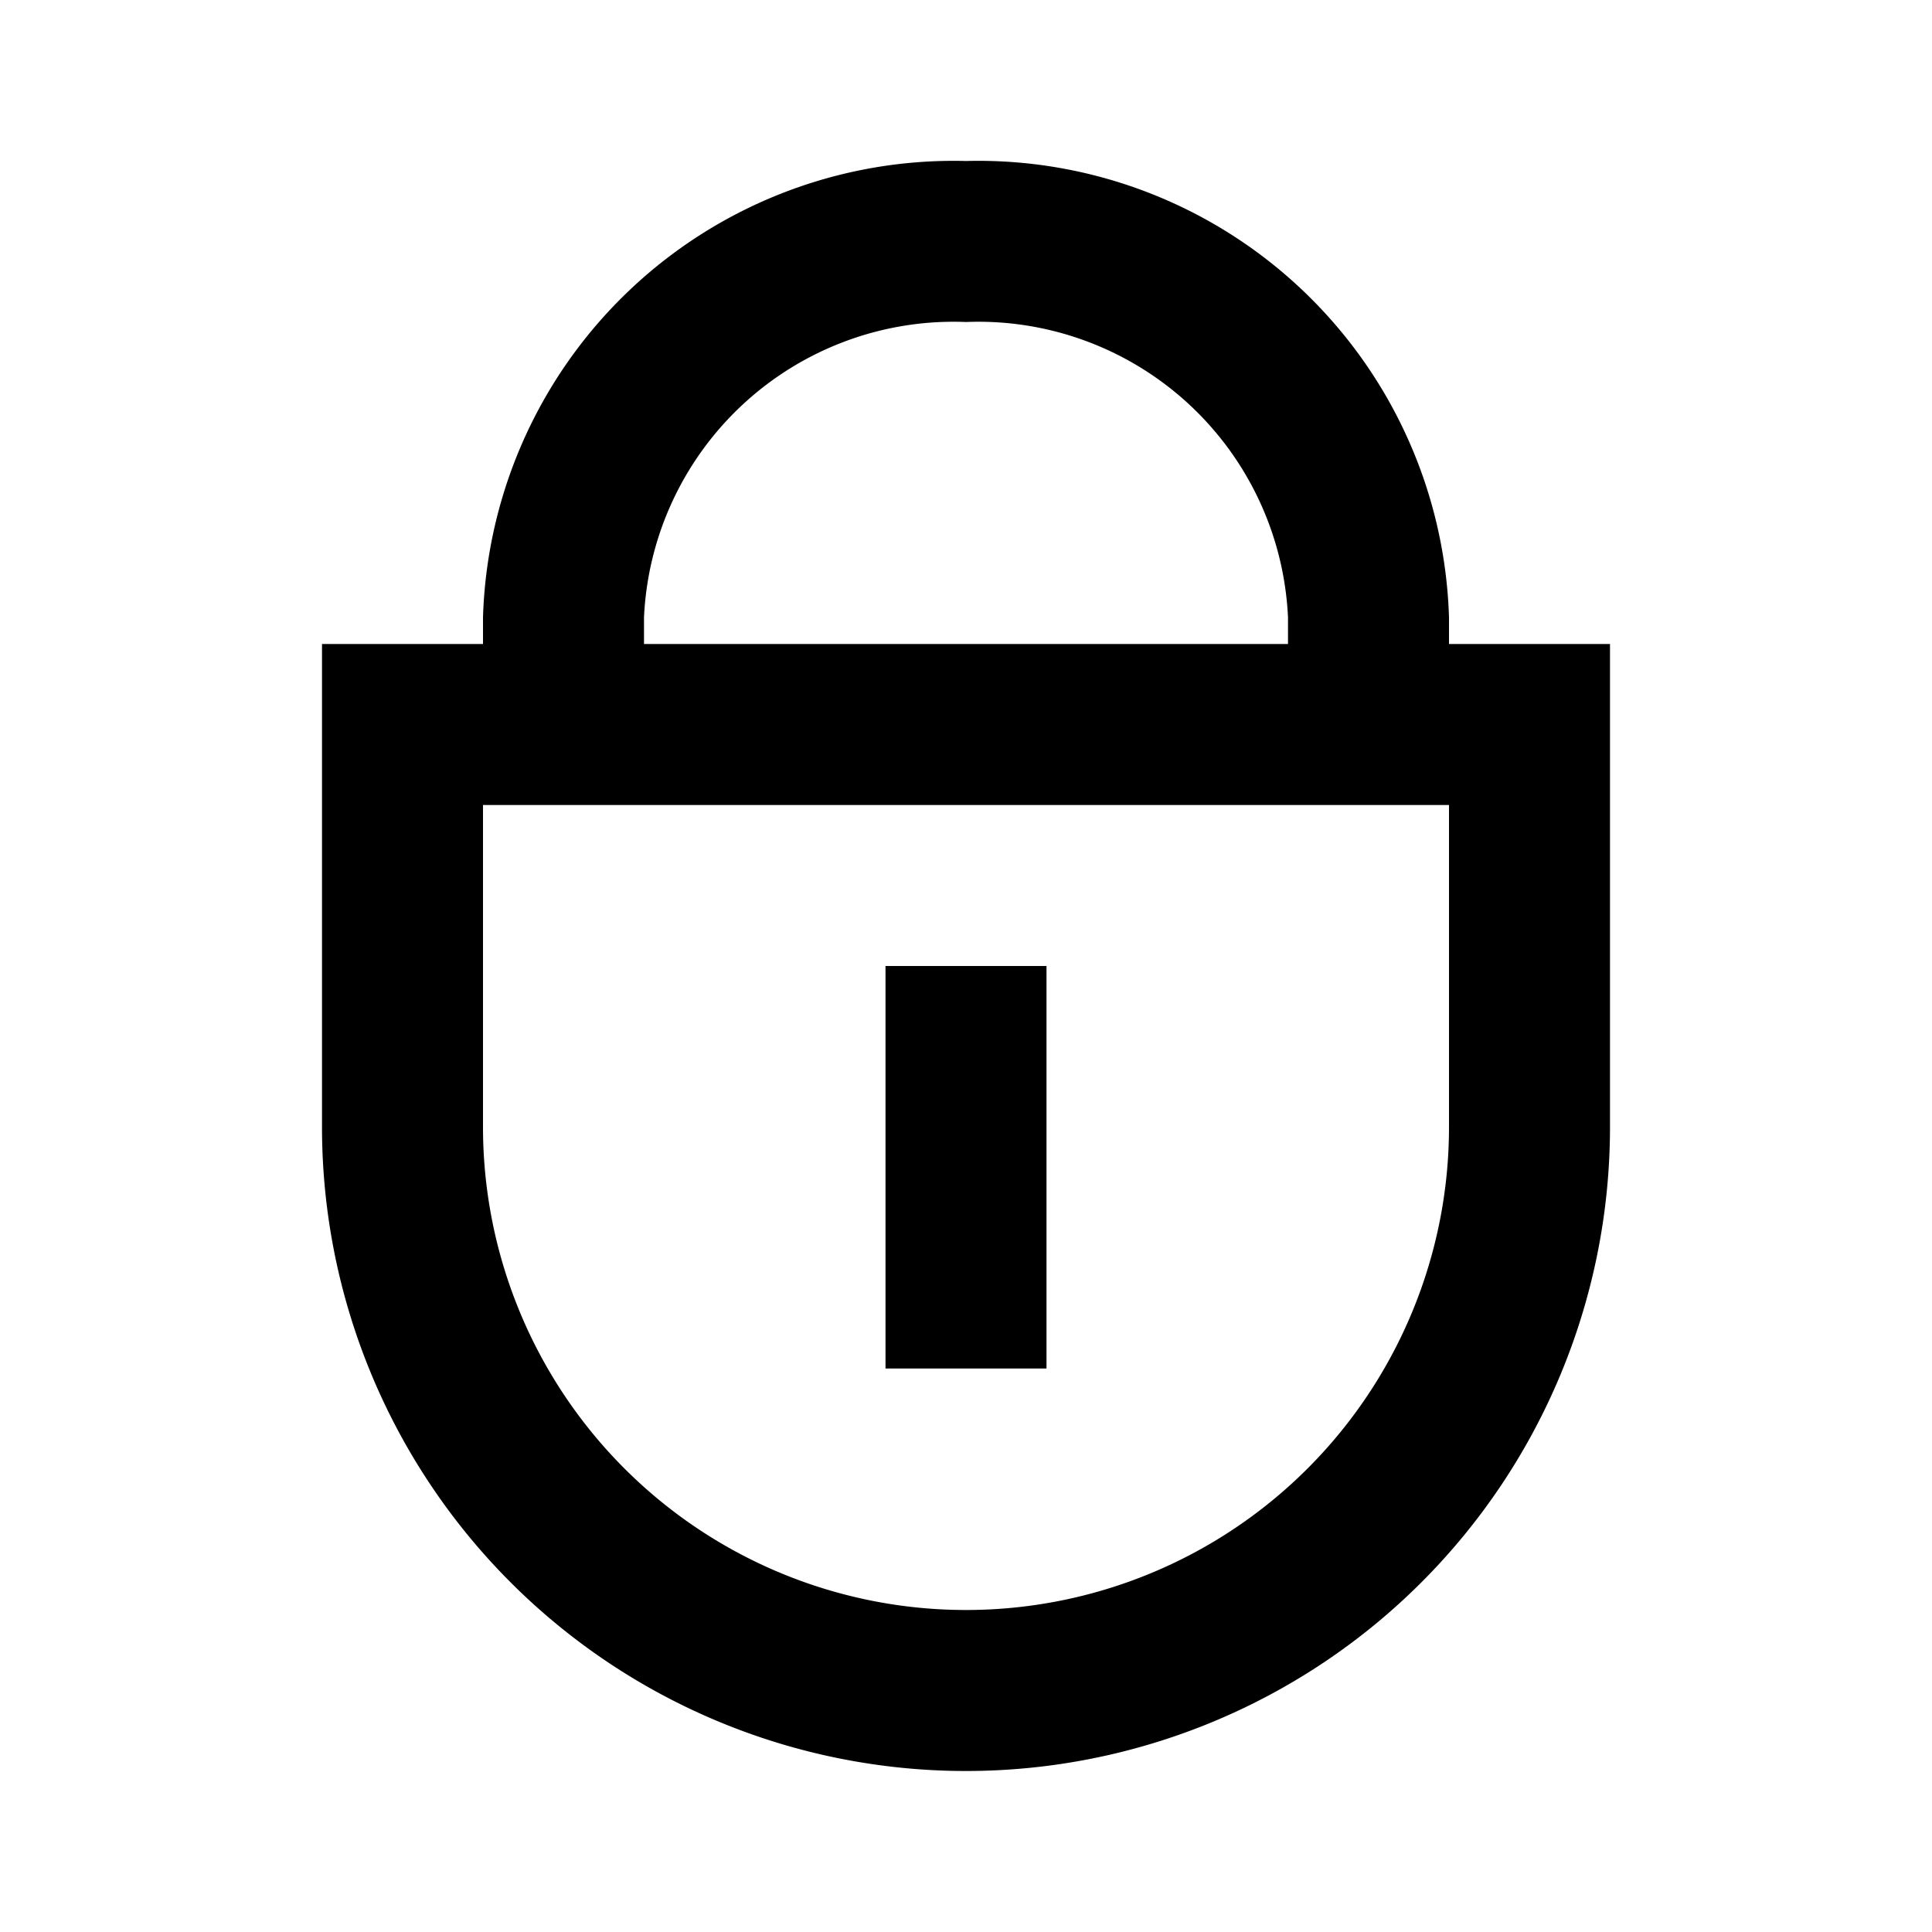 <svg id="Layer_1" data-name="Layer 1" xmlns="http://www.w3.org/2000/svg" viewBox="0 0 24 24"><defs><style>.cls-1{fill:currentColor;}</style></defs><title>my page closed_white_RGB_1</title><path class="cls-1" d="M18,8V7.67A5.85,5.85,0,0,0,12,2,5.85,5.85,0,0,0,6,7.67V8H4v6a8,8,0,0,0,16,0V8ZM8,7.67A3.85,3.85,0,0,1,12,4a3.85,3.85,0,0,1,4,3.67V8H8ZM12,20a6,6,0,0,1-6-6V10H18v4A6,6,0,0,1,12,20Z"/><rect class="cls-1" x="11" y="12" width="2" height="5"/></svg>